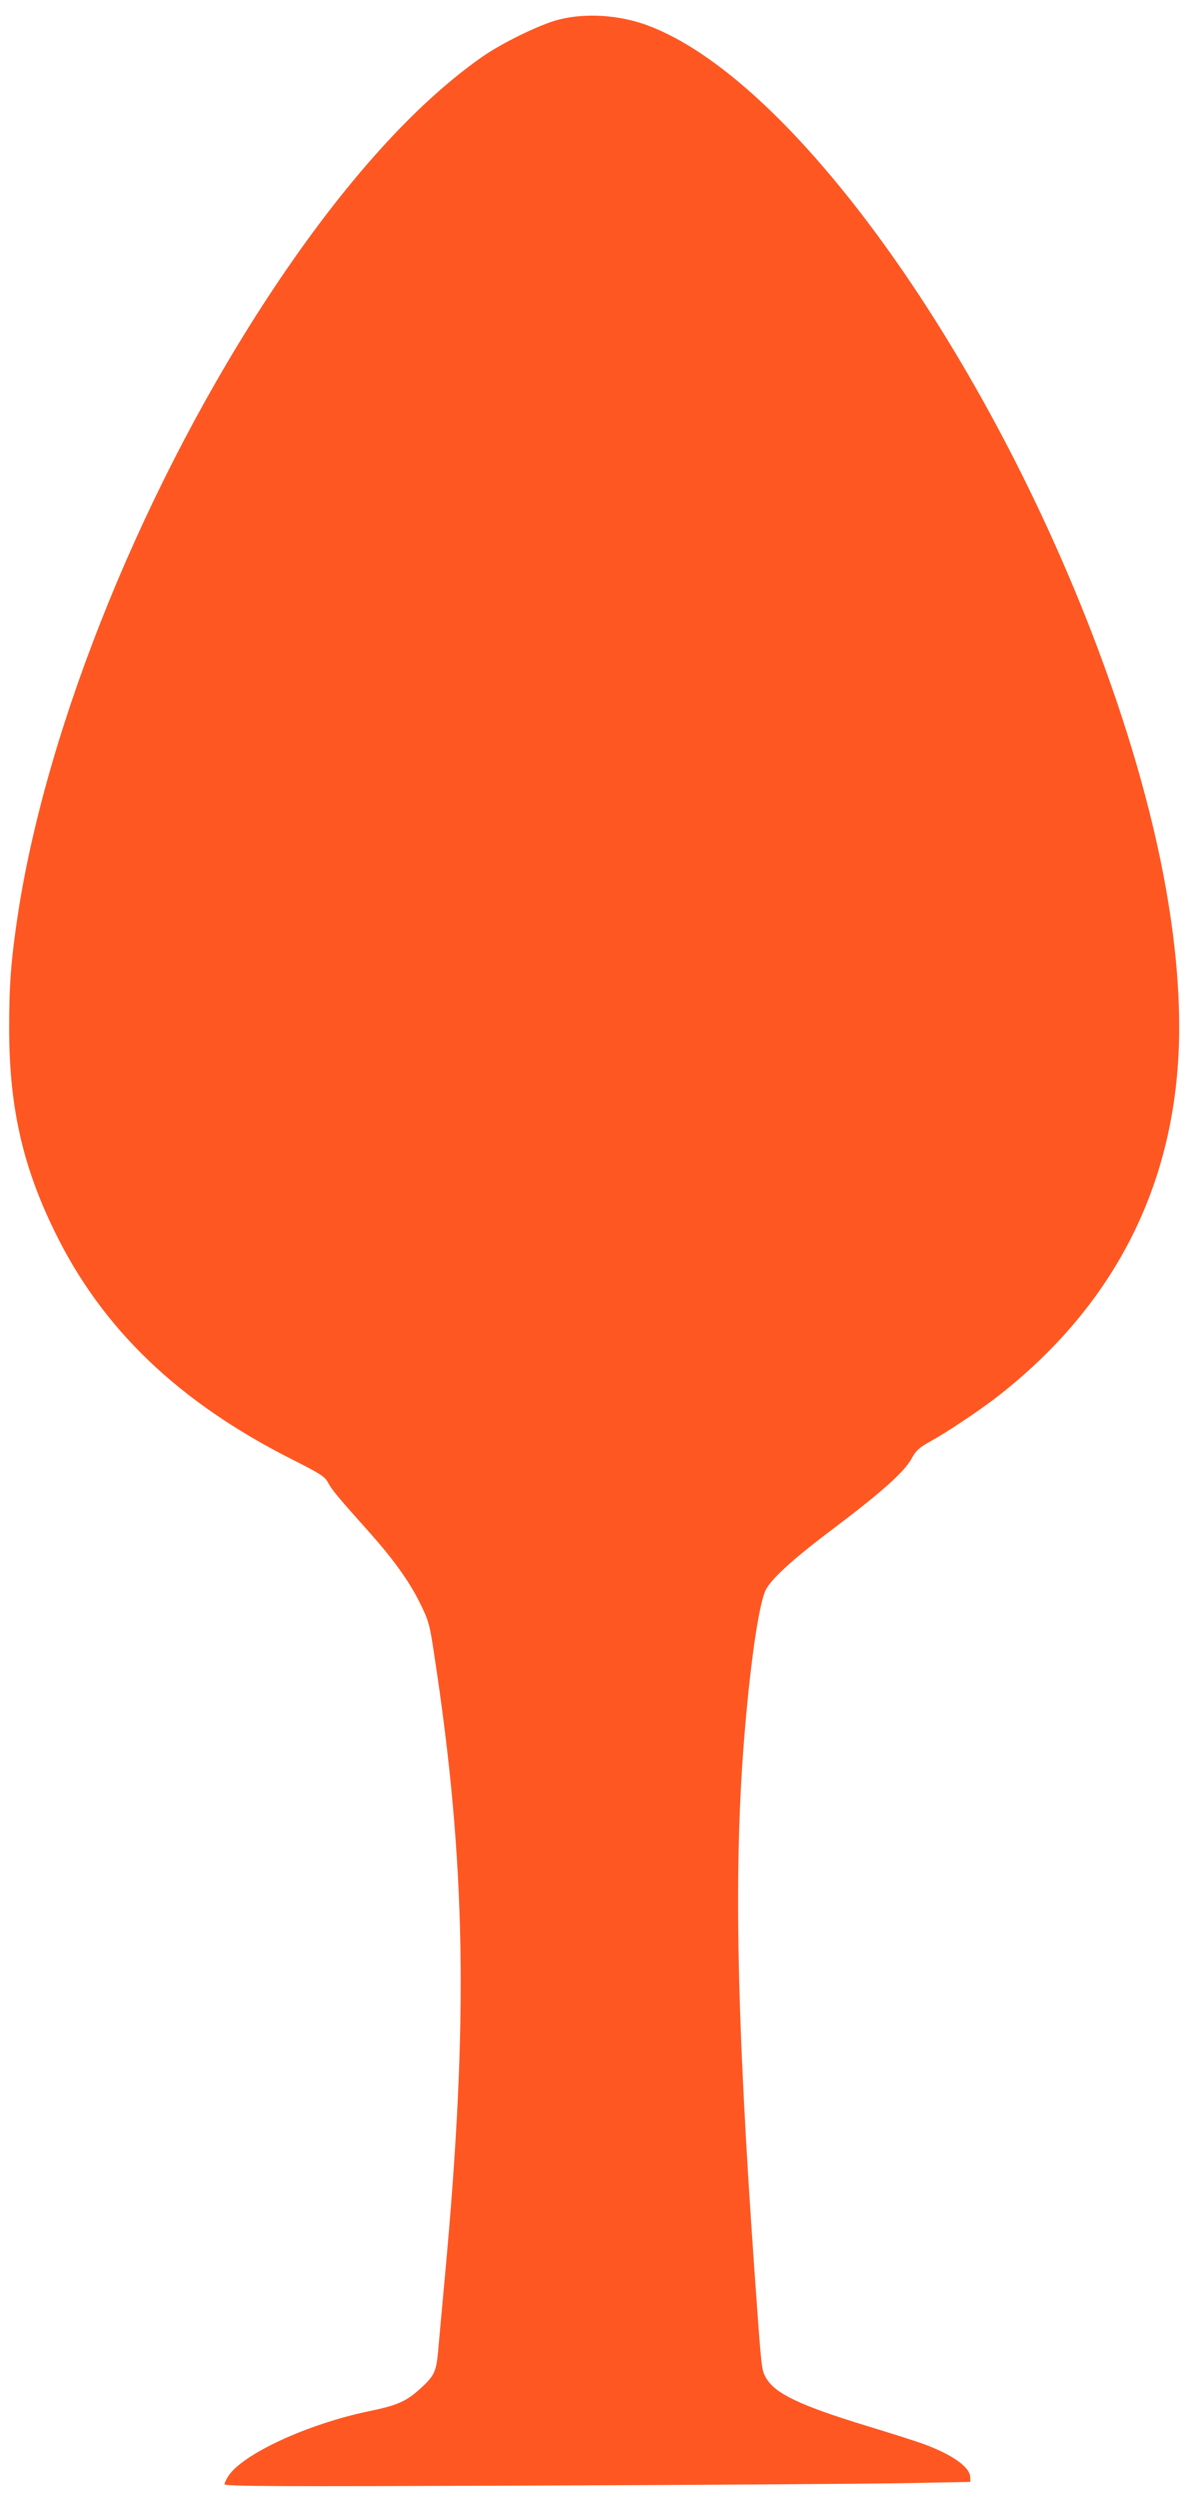 <?xml version="1.0" standalone="no"?>
<!DOCTYPE svg PUBLIC "-//W3C//DTD SVG 20010904//EN"
 "http://www.w3.org/TR/2001/REC-SVG-20010904/DTD/svg10.dtd">
<svg version="1.0" xmlns="http://www.w3.org/2000/svg"
 width="608pt" height="1280pt" viewBox="0 0 608 1280"
 preserveAspectRatio="xMidYMid meet">
<g transform="translate(0,1280) scale(0.1,-0.1)"
fill="#ff5722" stroke="none">
<path d="M2860 12699 c-94 -24 -291 -120 -393 -192 -342 -240 -705 -643 -1064
-1182 -654 -982 -1162 -2225 -1312 -3211 -34 -226 -44 -354 -44 -569 -1 -406
67 -711 233 -1050 243 -499 635 -874 1218 -1168 141 -71 166 -87 182 -117 19
-37 56 -81 203 -245 128 -143 211 -257 267 -370 46 -93 51 -111 74 -265 163
-1063 177 -1870 55 -3185 -16 -176 -32 -349 -35 -385 -9 -100 -20 -124 -84
-183 -77 -71 -120 -91 -270 -122 -312 -65 -641 -216 -719 -330 -11 -17 -21
-37 -21 -44 0 -11 270 -12 1543 -7 848 3 1707 9 1910 12 l367 7 0 22 c0 52
-87 115 -234 170 -37 14 -169 56 -294 94 -347 106 -474 167 -519 248 -23 42
-22 32 -58 538 -94 1328 -108 2103 -49 2785 31 368 75 657 109 715 37 63 144
159 365 325 230 174 346 278 381 345 19 36 38 54 89 82 92 51 241 151 334 221
626 481 946 1124 946 1903 0 585 -163 1300 -475 2089 -589 1487 -1544 2778
-2248 3040 -145 54 -320 65 -457 29z"/>
</g>
</svg>
